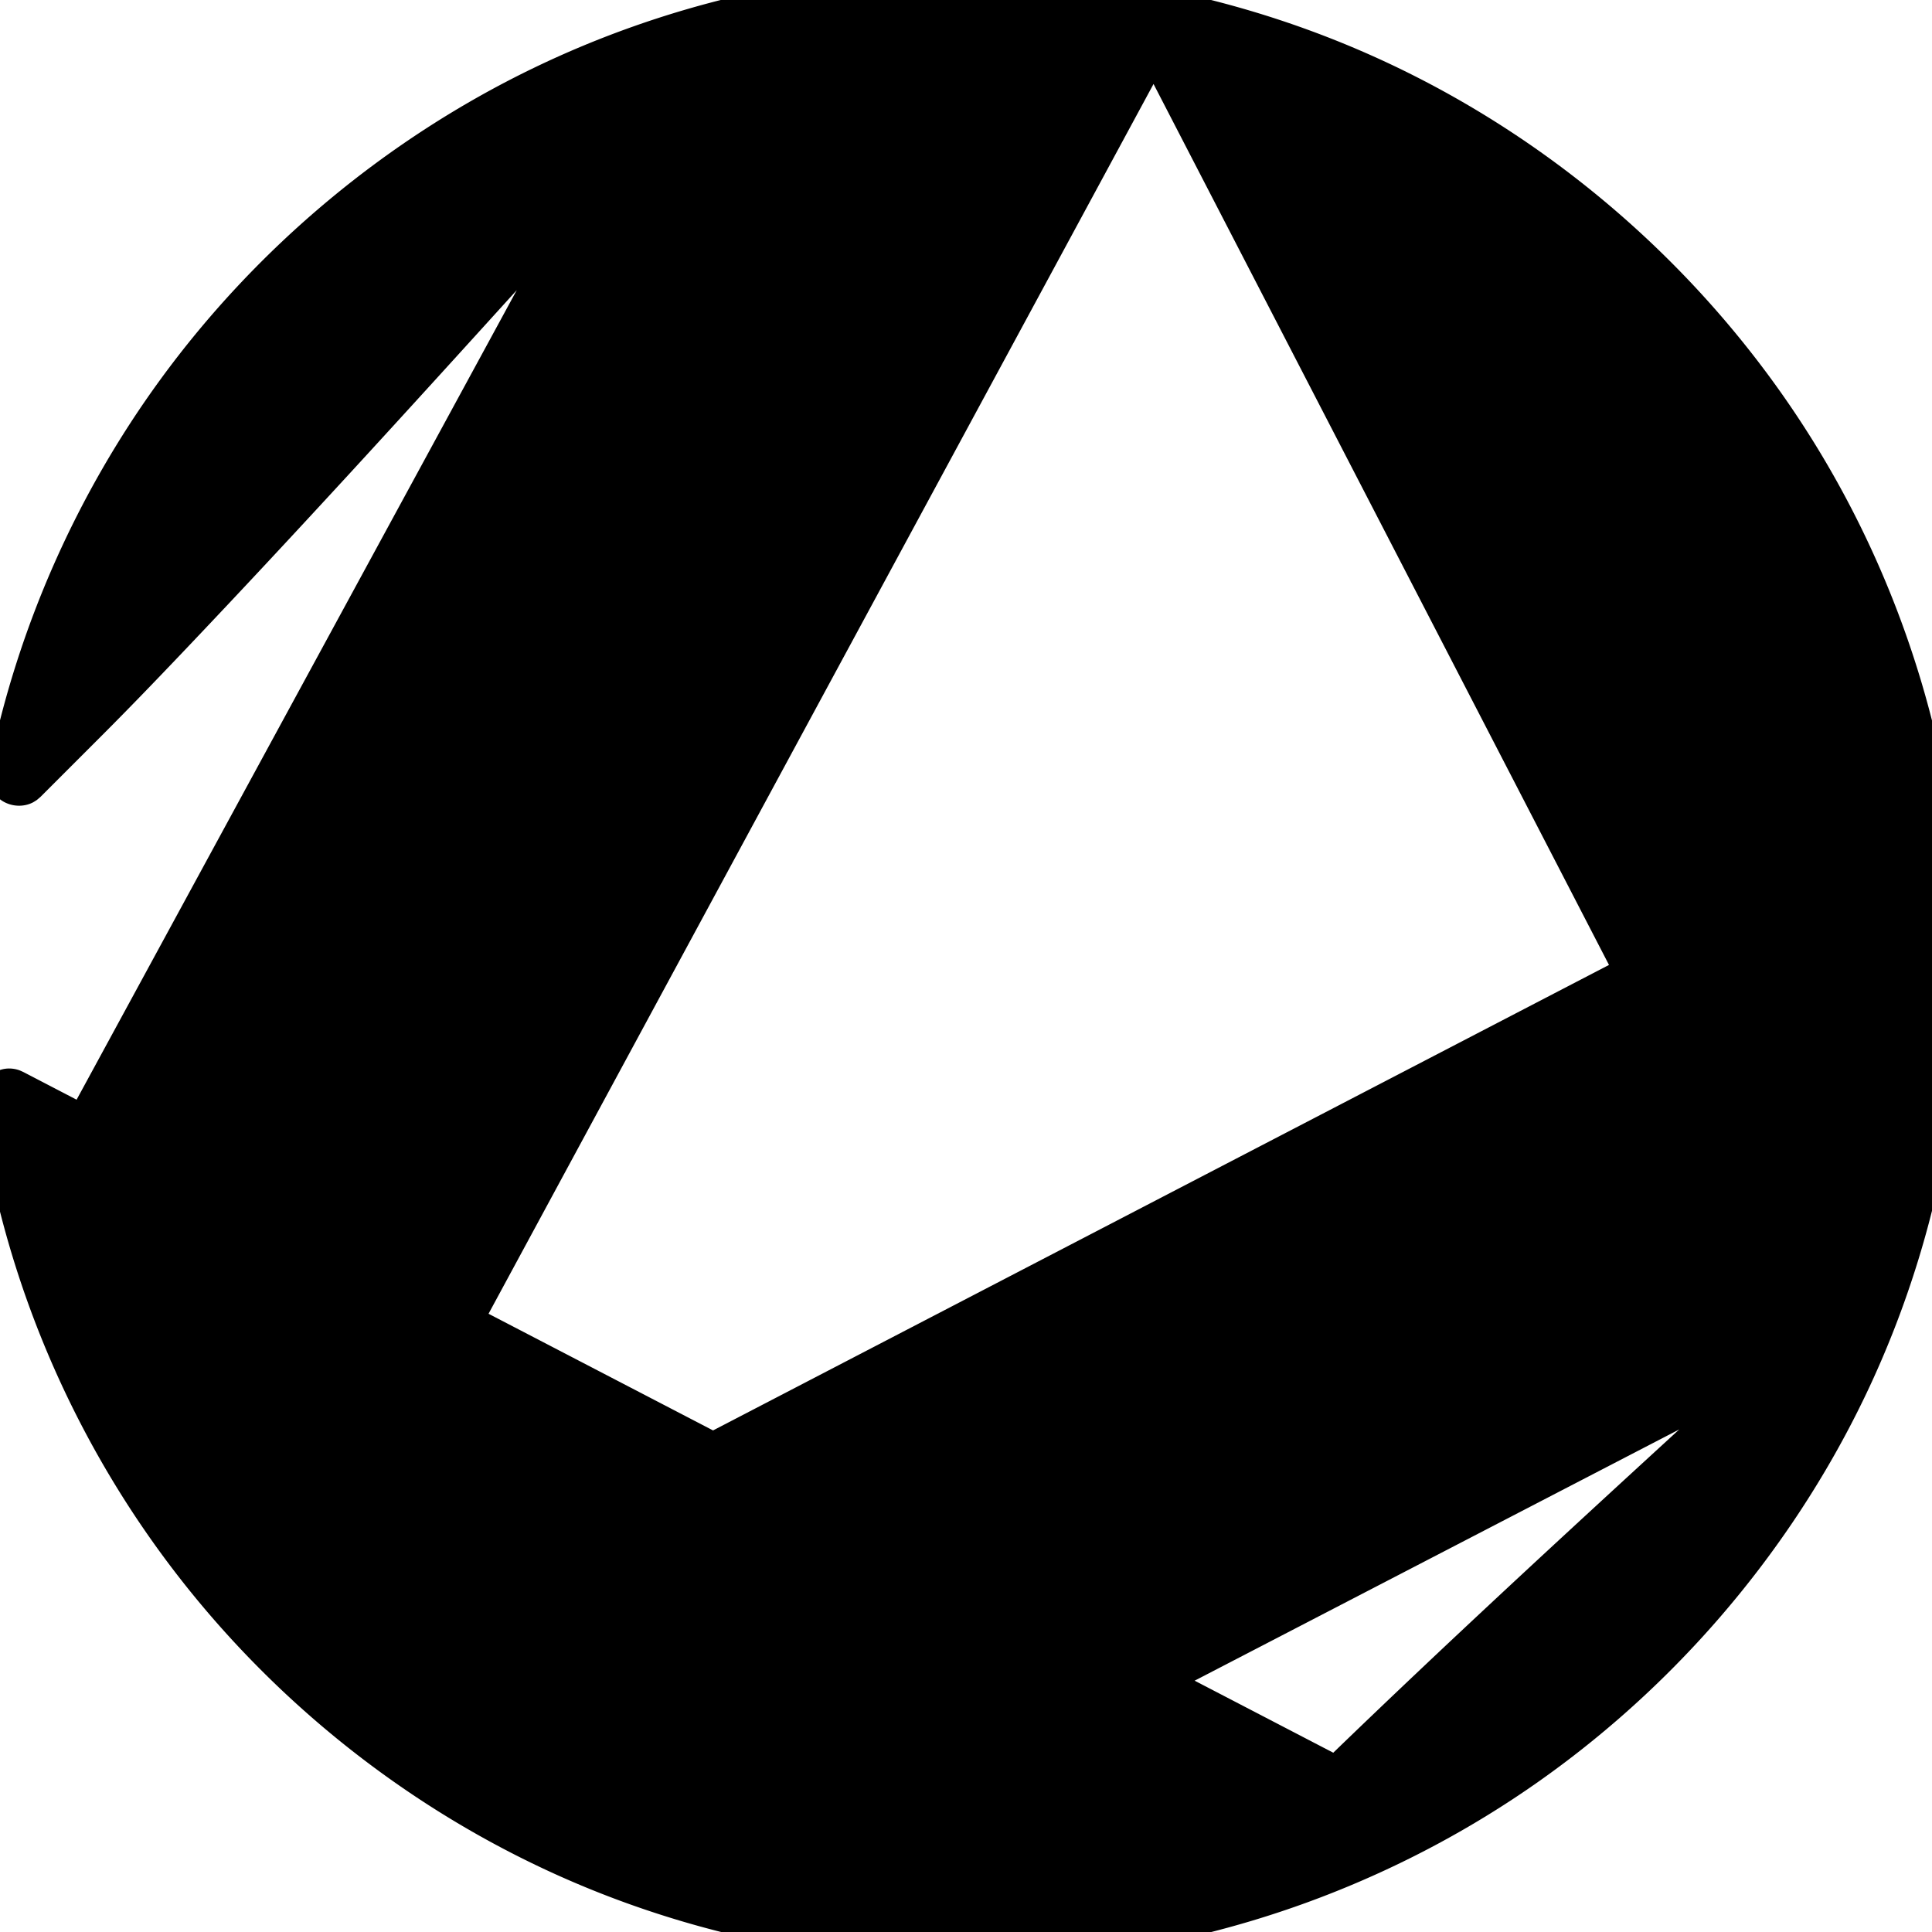<svg xmlns="http://www.w3.org/2000/svg" fill-rule="evenodd" stroke-linejoin="round" stroke-miterlimit="1.41" clip-rule="evenodd" viewBox="0 0 1200 1200">
    <path id="safari-pinned-tab" fill="none" d="M0 0h1200v1200H0z"/>
    <clipPath id="_clip1">
        <path d="M0 0h1200v1200H0z"/>
    </clipPath>
    <g clip-path="url(#_clip1)">
        <path d="M600.5-19c88.45.103 177.152 19.306 257.581 56.287 112.494 51.724 208.651 137.793 272.688 244.217 43.047 71.539 71.41 152.031 82.62 234.891 16.036 118.53-2.781 241.313-54.261 349.345-48.74 102.282-125.876 190.28-220.1 252.122-79.344 52.075-170.807 85.513-265.099 96.759-113.592 13.547-230.85-4.792-334.715-53.159-94.976-44.228-178.267-112.885-240.091-197.866C42.838 886.23 4.879 796.161-10.768 701.089a634.373 634.373 0 0 1-2.393-15.813l-.177-2.961c.095-.984.114-1.979.286-2.952 1.538-8.72 9.809-15.793 18.908-15.699 1.984.021 3.952.352 5.833.982.938.314 1.821.772 2.731 1.158l33.155 17.229 273.388-502.818c-68.826 75.889-137.536 151.422-207.909 225.361-16.15 16.969-32.395 33.84-48.932 50.407l-.699.699-38.27 38.271-2.307 1.965c-.864.525-1.688 1.12-2.591 1.573-7.218 3.631-16.616 2.114-22.317-3.892-3.484-3.67-5.404-8.749-5.206-13.822.064-1.635.25-2.473.524-3.826l.337-1.658C11.22 389.274 47.605 307.221 99.132 236.391c60.079-82.586 140.862-150.106 232.731-194.37 80.044-38.567 168.552-59.446 257.624-60.933 3.672-.062 7.346-.089 11.013-.088zm141.511 1062.9l86.105 44.745c70.257-67.897 141.804-133.781 213.489-199.509l1.416-1.298-301.01 156.062zM303.444 815.999l139.45 72.465 556.477-289.126-282.89-547.175-413.037 763.836z"/>
    </g>
</svg>
